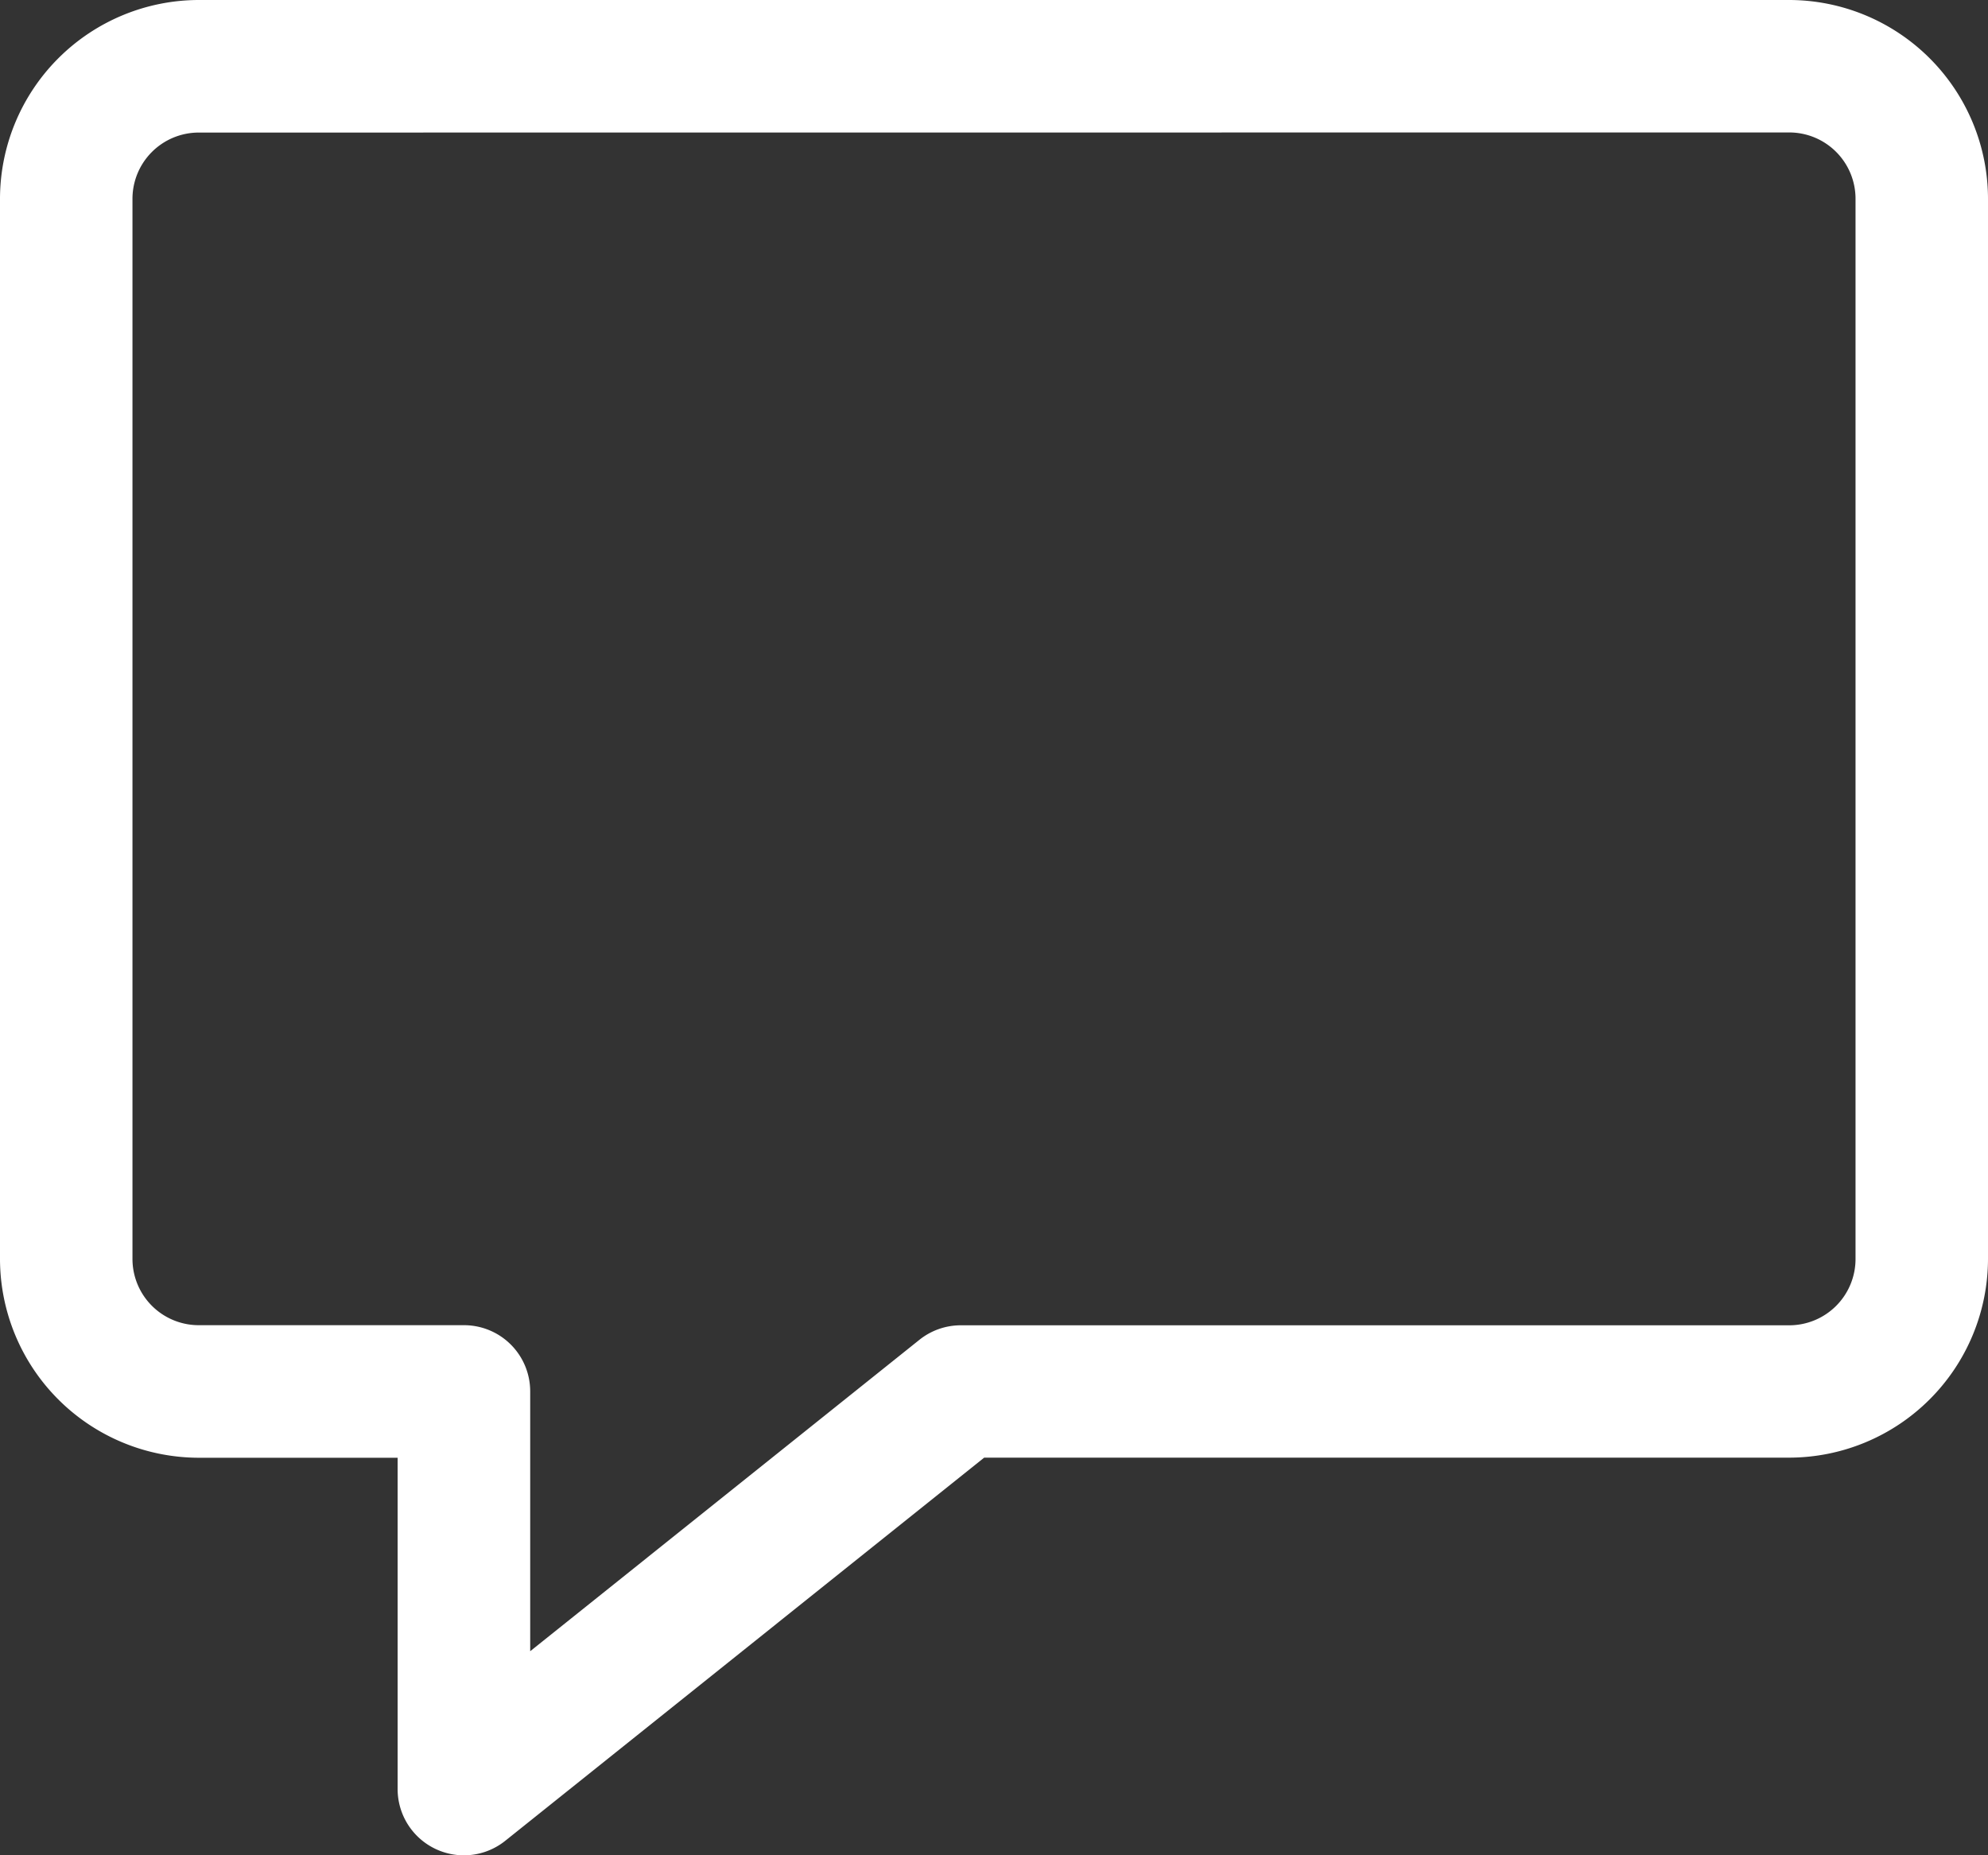 <svg data-name="Group 284" xmlns="http://www.w3.org/2000/svg" width="18.834" height="17.579" viewBox="0 0 18.834 17.579">
  <rect x="0" y="0" width="18.834" height="17.579" fill="#333333" stroke="none"/>
  <path data-name="Path 309" d="M5.395,19.579a.628.628,0,0,1-.628-.628V15.812H2.883A1.886,1.886,0,0,1,1,13.928V3.883A1.886,1.886,0,0,1,2.883,2H17.951a1.886,1.886,0,0,1,1.883,1.883V13.928a1.886,1.886,0,0,1-1.883,1.883H10.324L5.787,19.441A.627.627,0,0,1,5.395,19.579ZM2.883,3.256a.628.628,0,0,0-.628.628V13.928a.628.628,0,0,0,.628.628H5.395a.627.627,0,0,1,.628.628v2.461l3.688-2.951a.627.627,0,0,1,.392-.137h7.848a.628.628,0,0,0,.628-.628V3.883a.628.628,0,0,0-.628-.628Z" transform="translate(-1 -2)" fill="#fff"/>
</svg>